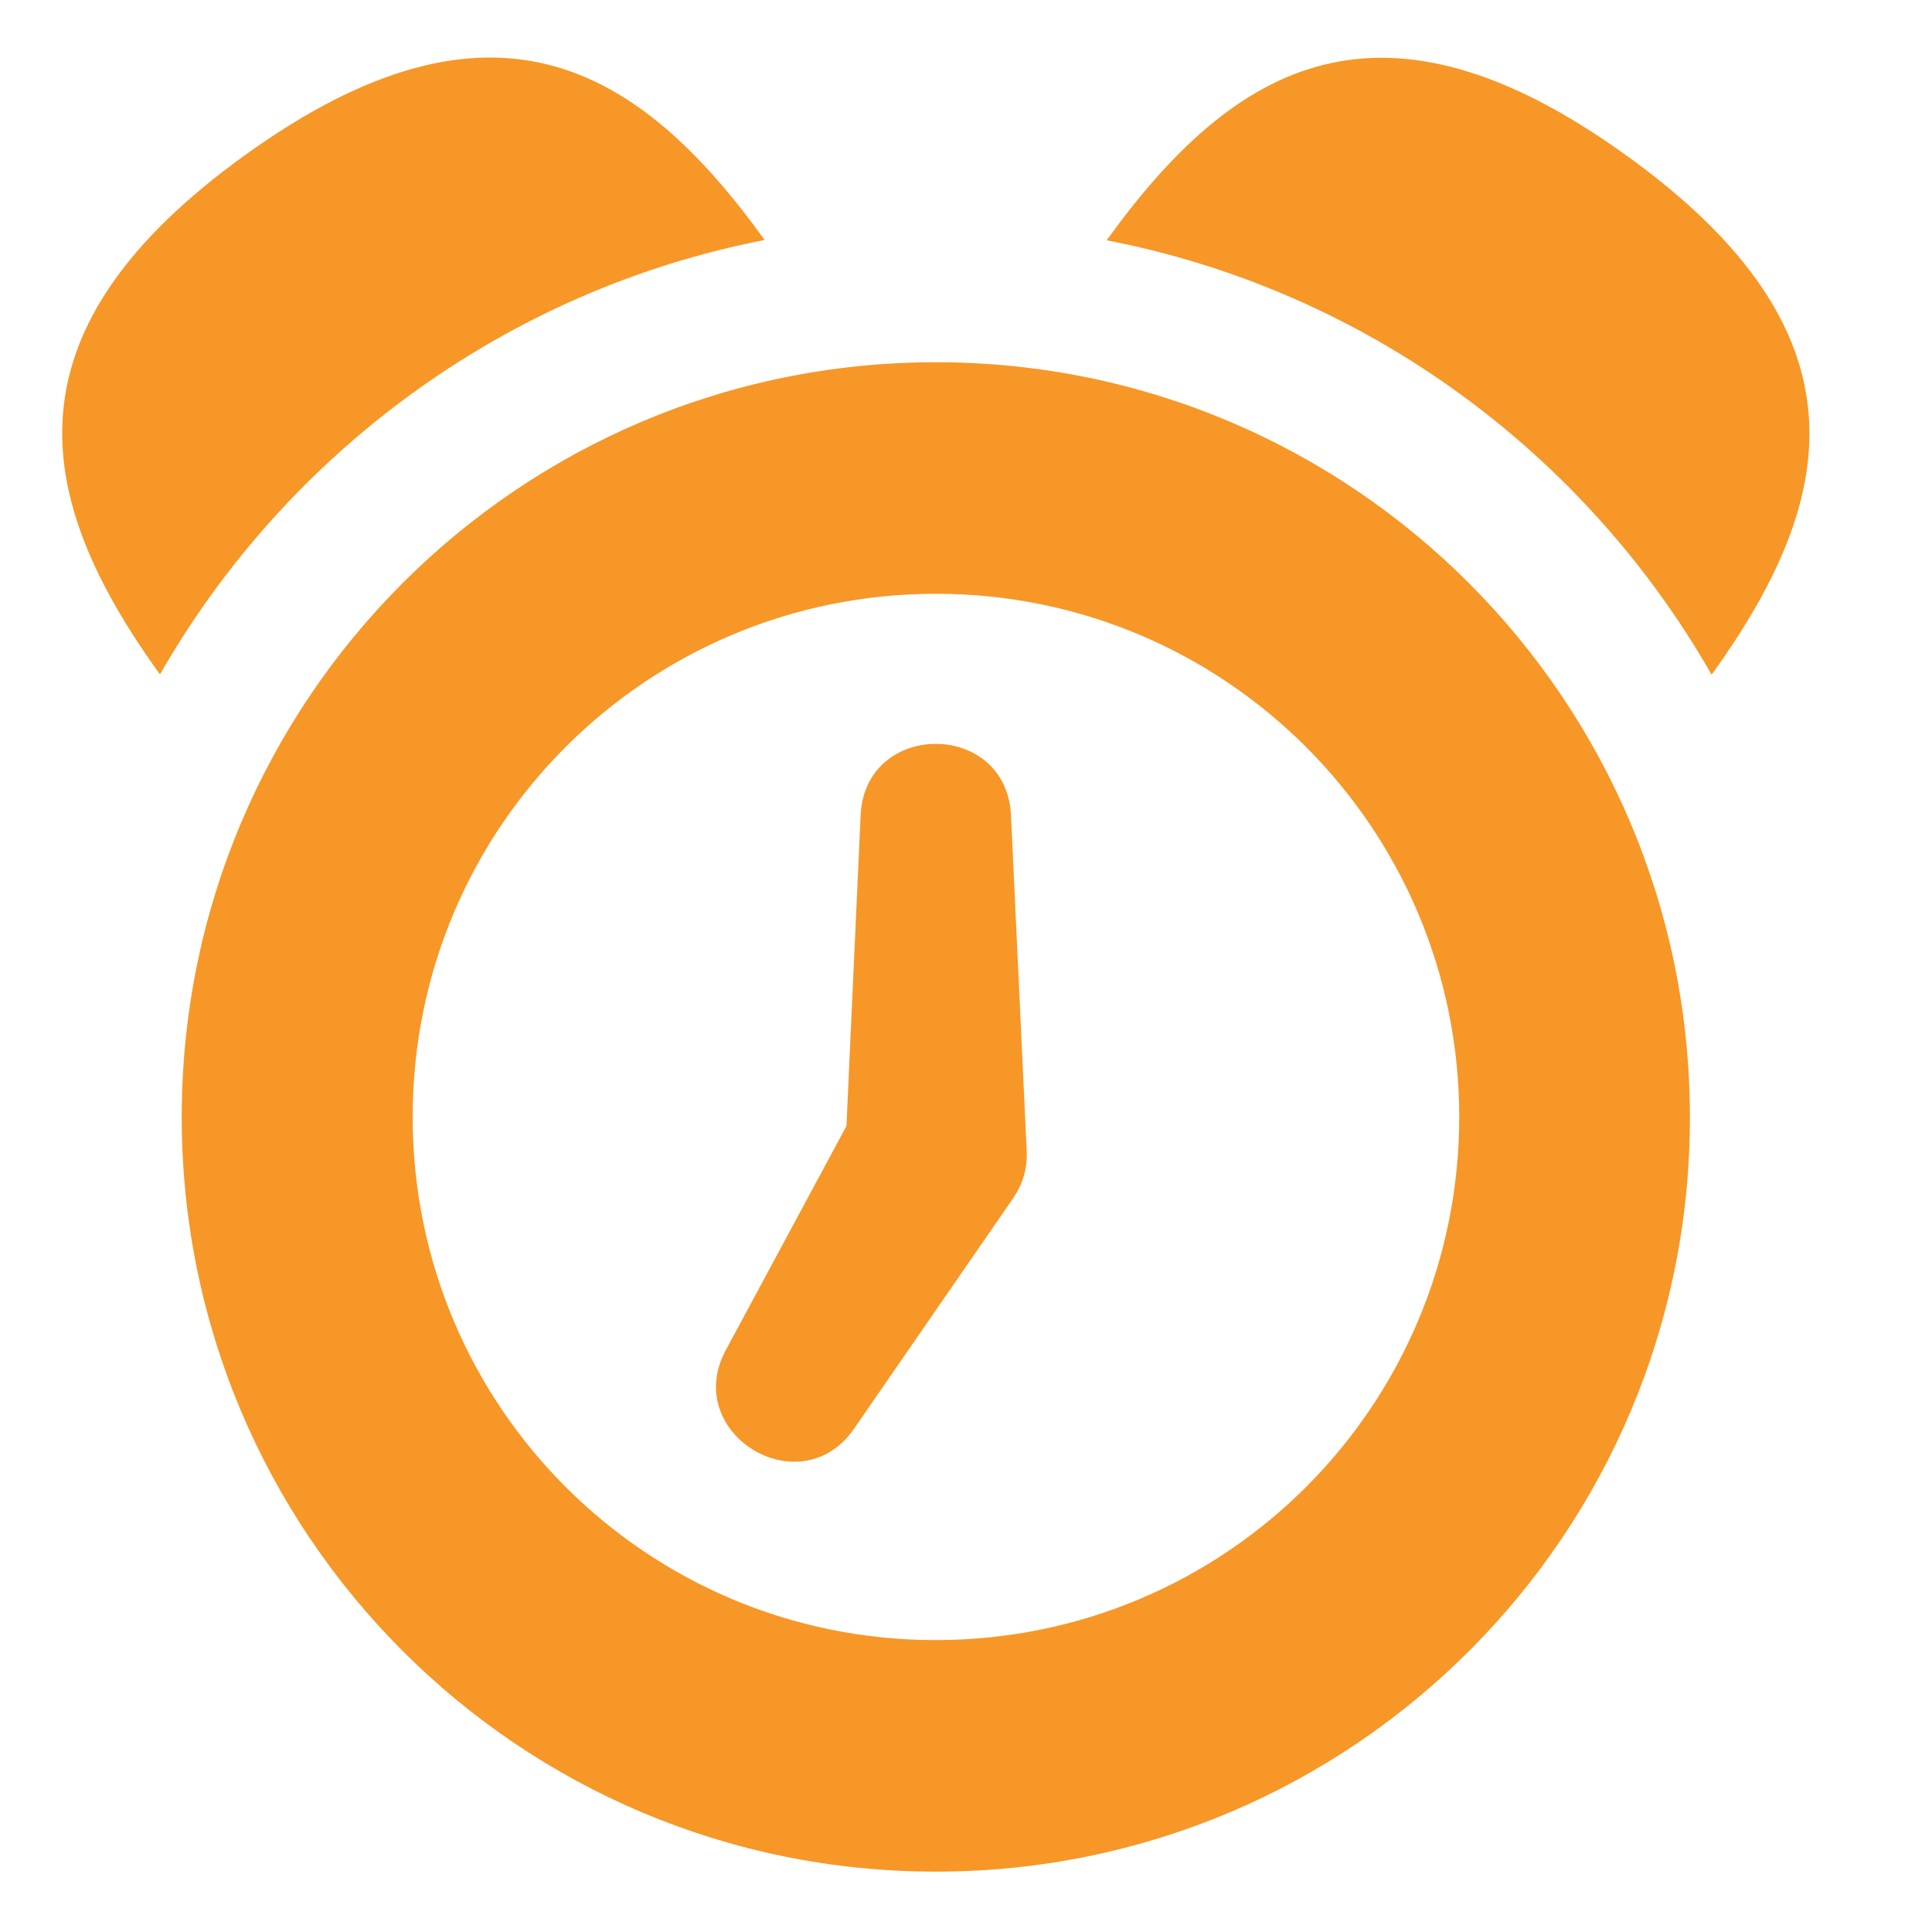 <?xml version="1.0" encoding="utf-8" standalone="no"?><!-- Generator: Adobe Illustrator 21.1.0, SVG Export Plug-In . SVG Version: 6.00 Build 0)  --><svg xmlns="http://www.w3.org/2000/svg" xmlns:xlink="http://www.w3.org/1999/xlink" height="64px" id="Laag_1" style="enable-background:new 0 0 64 64;" version="1.1" viewBox="0 0 64 64" width="64px" x="0px" xml:space="preserve" y="0px">
<style type="text/css">
	.st0{fill:none;}
	.st1{fill:#F79727;}
</style>
<g id="_x36_4px_boxes">
	<rect class="st0" height="64" width="64"/>
</g>
<g id="Production">
	<g>
		<path class="st1" d="M25.33,7.95c-4.19-5.82-9.05-8.7-17.23-2.8c-7.95,5.74-7.14,11.19-2.8,17.19C9.5,15,16.75,9.62,25.33,7.95z     M33.49,27c-0.16-3.15-4.83-3.14-4.98,0l-0.47,10.3l-4,7.43c-1.47,2.75,2.47,5.17,4.25,2.6l5.28-7.65    c0.3-0.44,0.47-0.97,0.44-1.54v-0.02L33.49,27z M31.01,12L31.01,12H31C17.18,12,6.02,23.2,6.02,37c0,13.81,11.16,25,24.97,25H31    h0.01c13.81,0,24.98-11.19,24.97-24.99C55.98,23.2,44.81,12,31.01,12z M30.99,54.33c-9.56,0-17.32-7.73-17.32-17.33    c0-9.61,7.77-17.33,17.33-17.33h0.01c9.57,0,17.33,7.75,17.33,17.34C48.33,46.58,40.6,54.33,30.99,54.33z M53.89,5.16    c-8.08-5.83-12.95-3.14-17.23,2.8C45.25,9.62,52.5,15,56.7,22.35C60.88,16.55,62.04,11.03,53.89,5.16z"/>
	</g>
</g>
</svg>